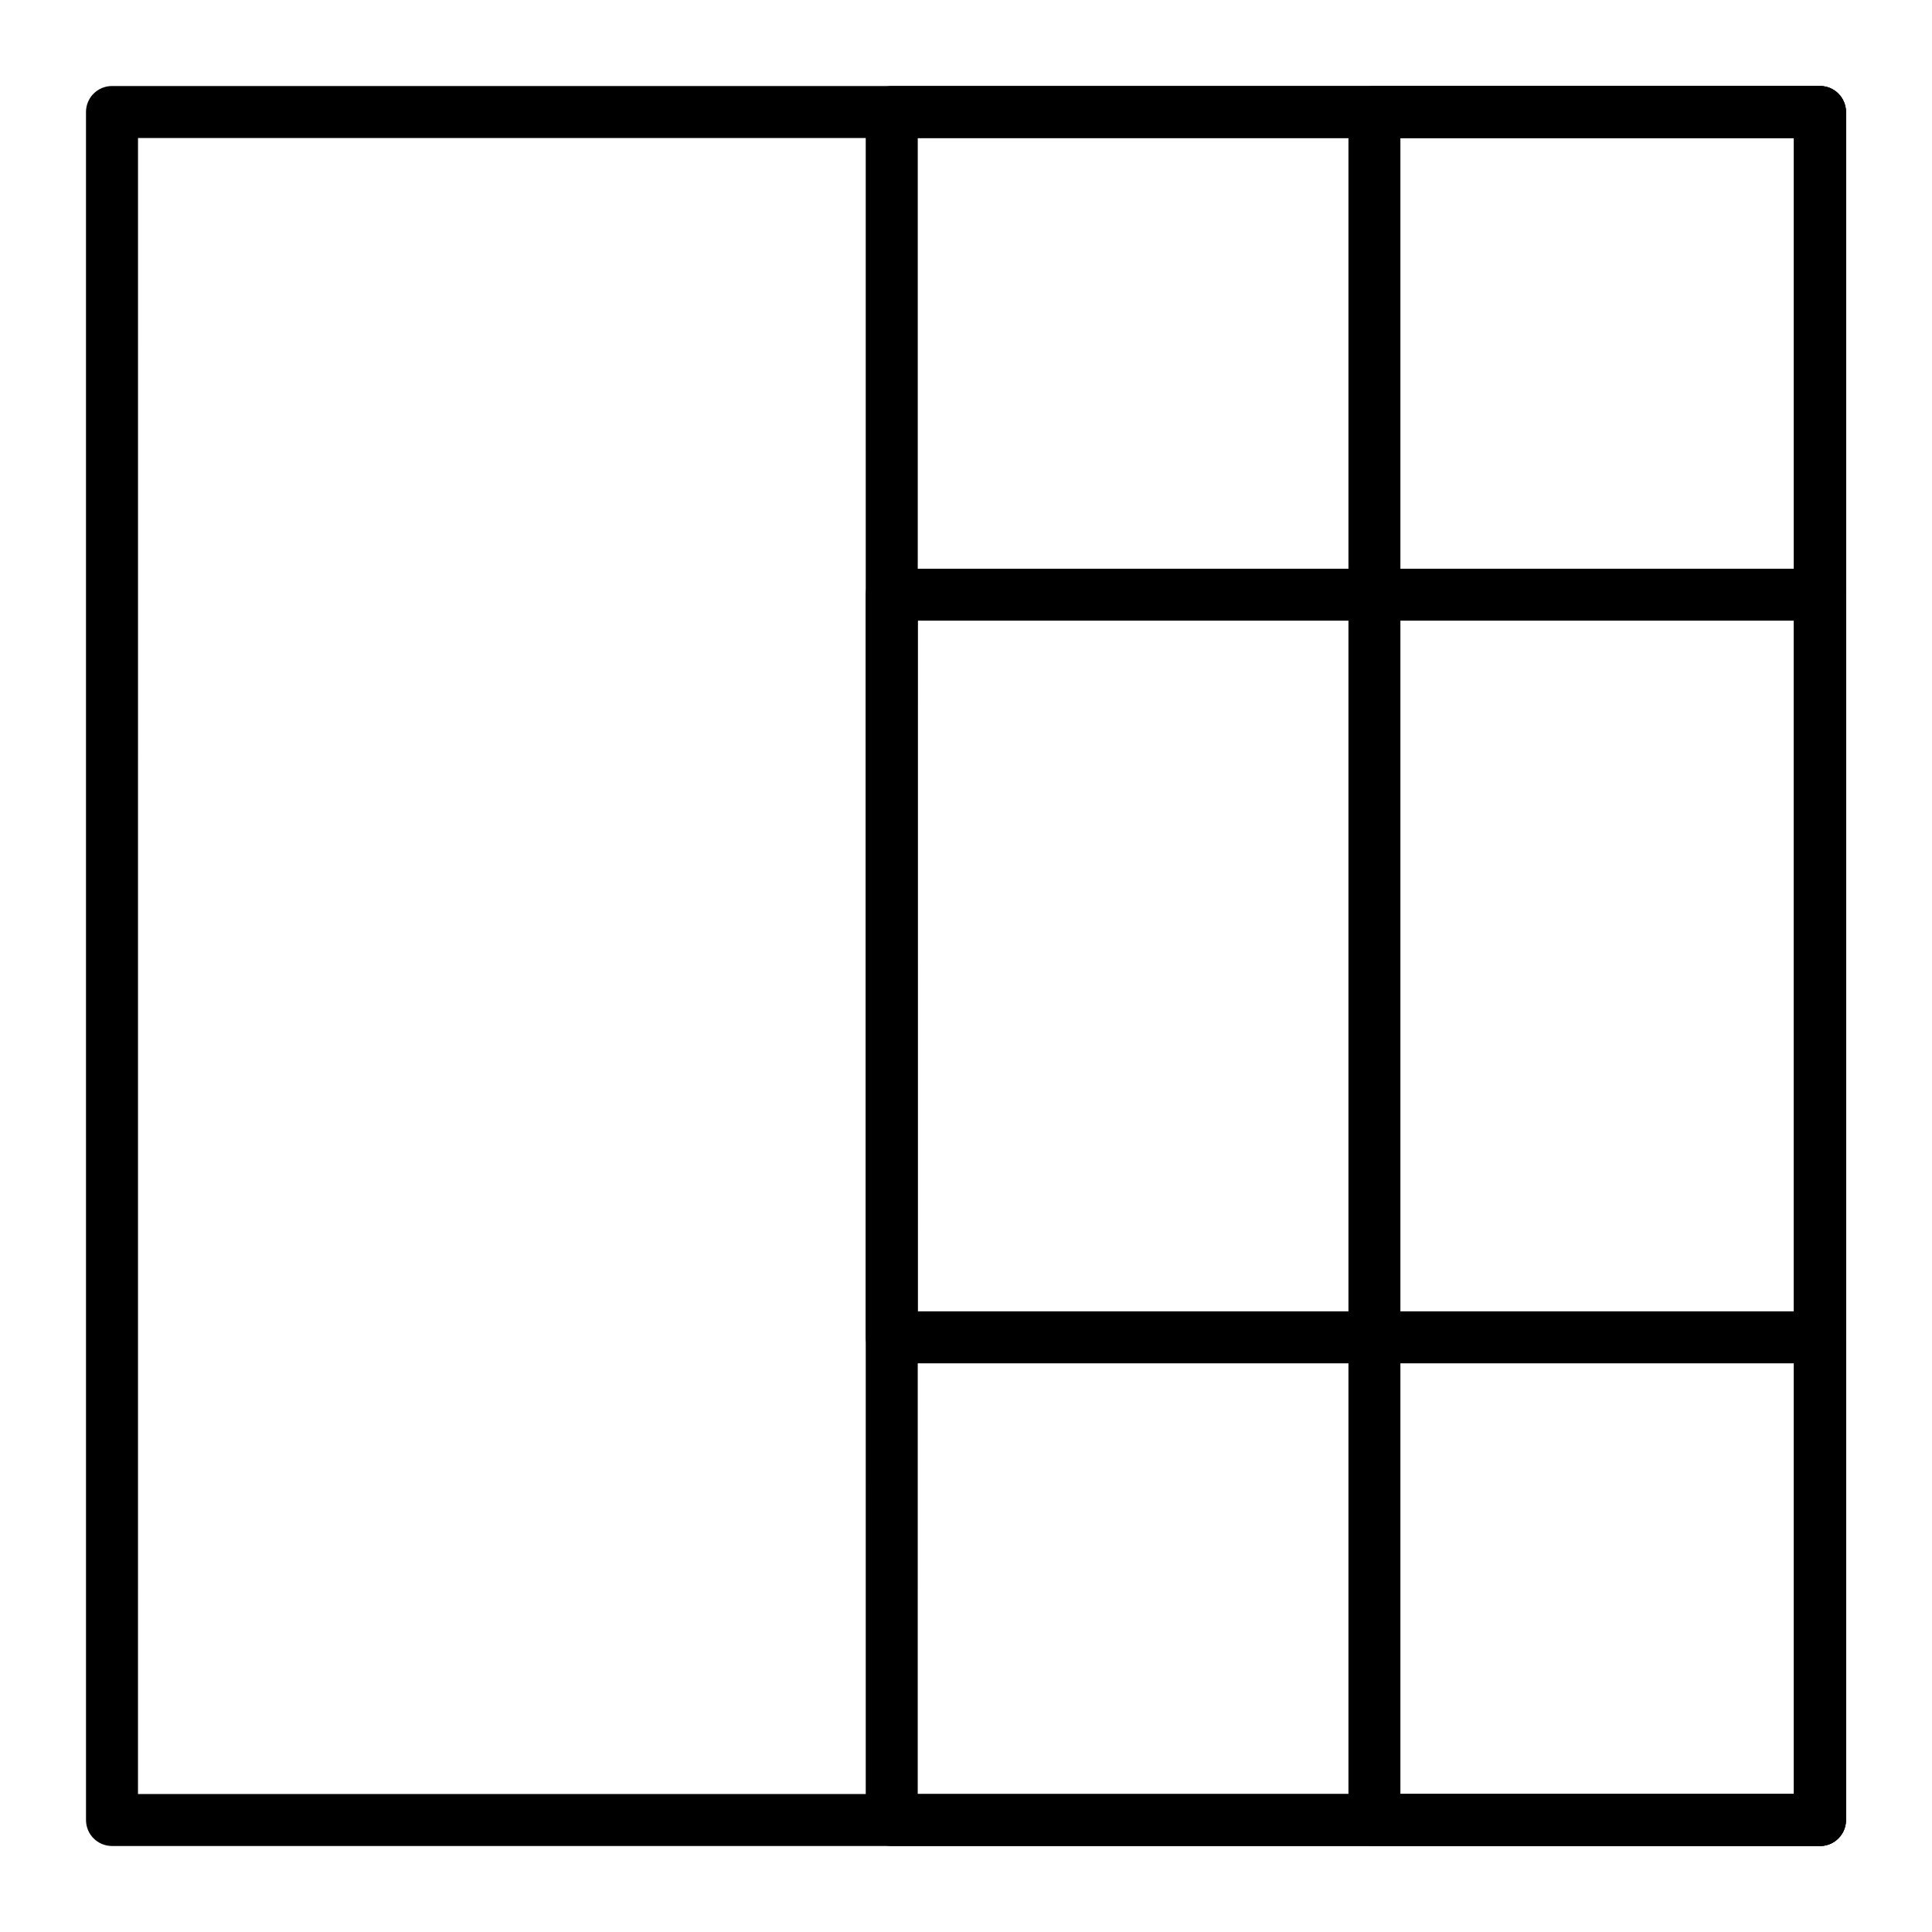 <?xml version="1.0" encoding="UTF-8"?>
<!-- Uploaded to: ICON Repo, www.iconrepo.com, Generator: ICON Repo Mixer Tools -->
<svg fill="#000000" width="800px" height="800px" version="1.1" viewBox="144 144 512 512" xmlns="http://www.w3.org/2000/svg">
 <g>
  <path d="m626.32 633.21h-452.64c-3.805 0-6.887-3.082-6.887-6.887l-0.004-452.64c0-3.805 3.082-6.887 6.887-6.887h452.64c3.805 0 6.887 3.082 6.887 6.887v452.64c0.004 3.805-3.078 6.887-6.883 6.887zm-445.75-13.777h438.87l-0.004-438.86h-438.86z"/>
  <path d="m626.32 505.29h-246c-3.805 0-6.887-3.082-6.887-6.887l-0.004-196.8c0-3.805 3.082-6.887 6.887-6.887h246c3.805 0 6.887 3.082 6.887 6.887v196.8c0.004 3.805-3.078 6.887-6.883 6.887zm-239.11-13.773h232.23l-0.004-183.03h-232.22z"/>
  <path d="m626.32 633.21h-246c-3.805 0-6.887-3.082-6.887-6.887l-0.004-452.64c0-3.805 3.082-6.887 6.887-6.887h246c3.805 0 6.887 3.082 6.887 6.887v452.64c0.004 3.805-3.078 6.887-6.883 6.887zm-239.11-13.777h232.23l-0.004-438.86h-232.22z"/>
  <path d="m626.32 633.21h-118.08c-3.805 0-6.887-3.082-6.887-6.887v-452.64c0-3.805 3.082-6.887 6.887-6.887h118.08c3.805 0 6.887 3.082 6.887 6.887v452.64c0 3.805-3.082 6.887-6.887 6.887zm-111.2-13.777h104.3v-438.86h-104.3z"/>
 </g>
</svg>